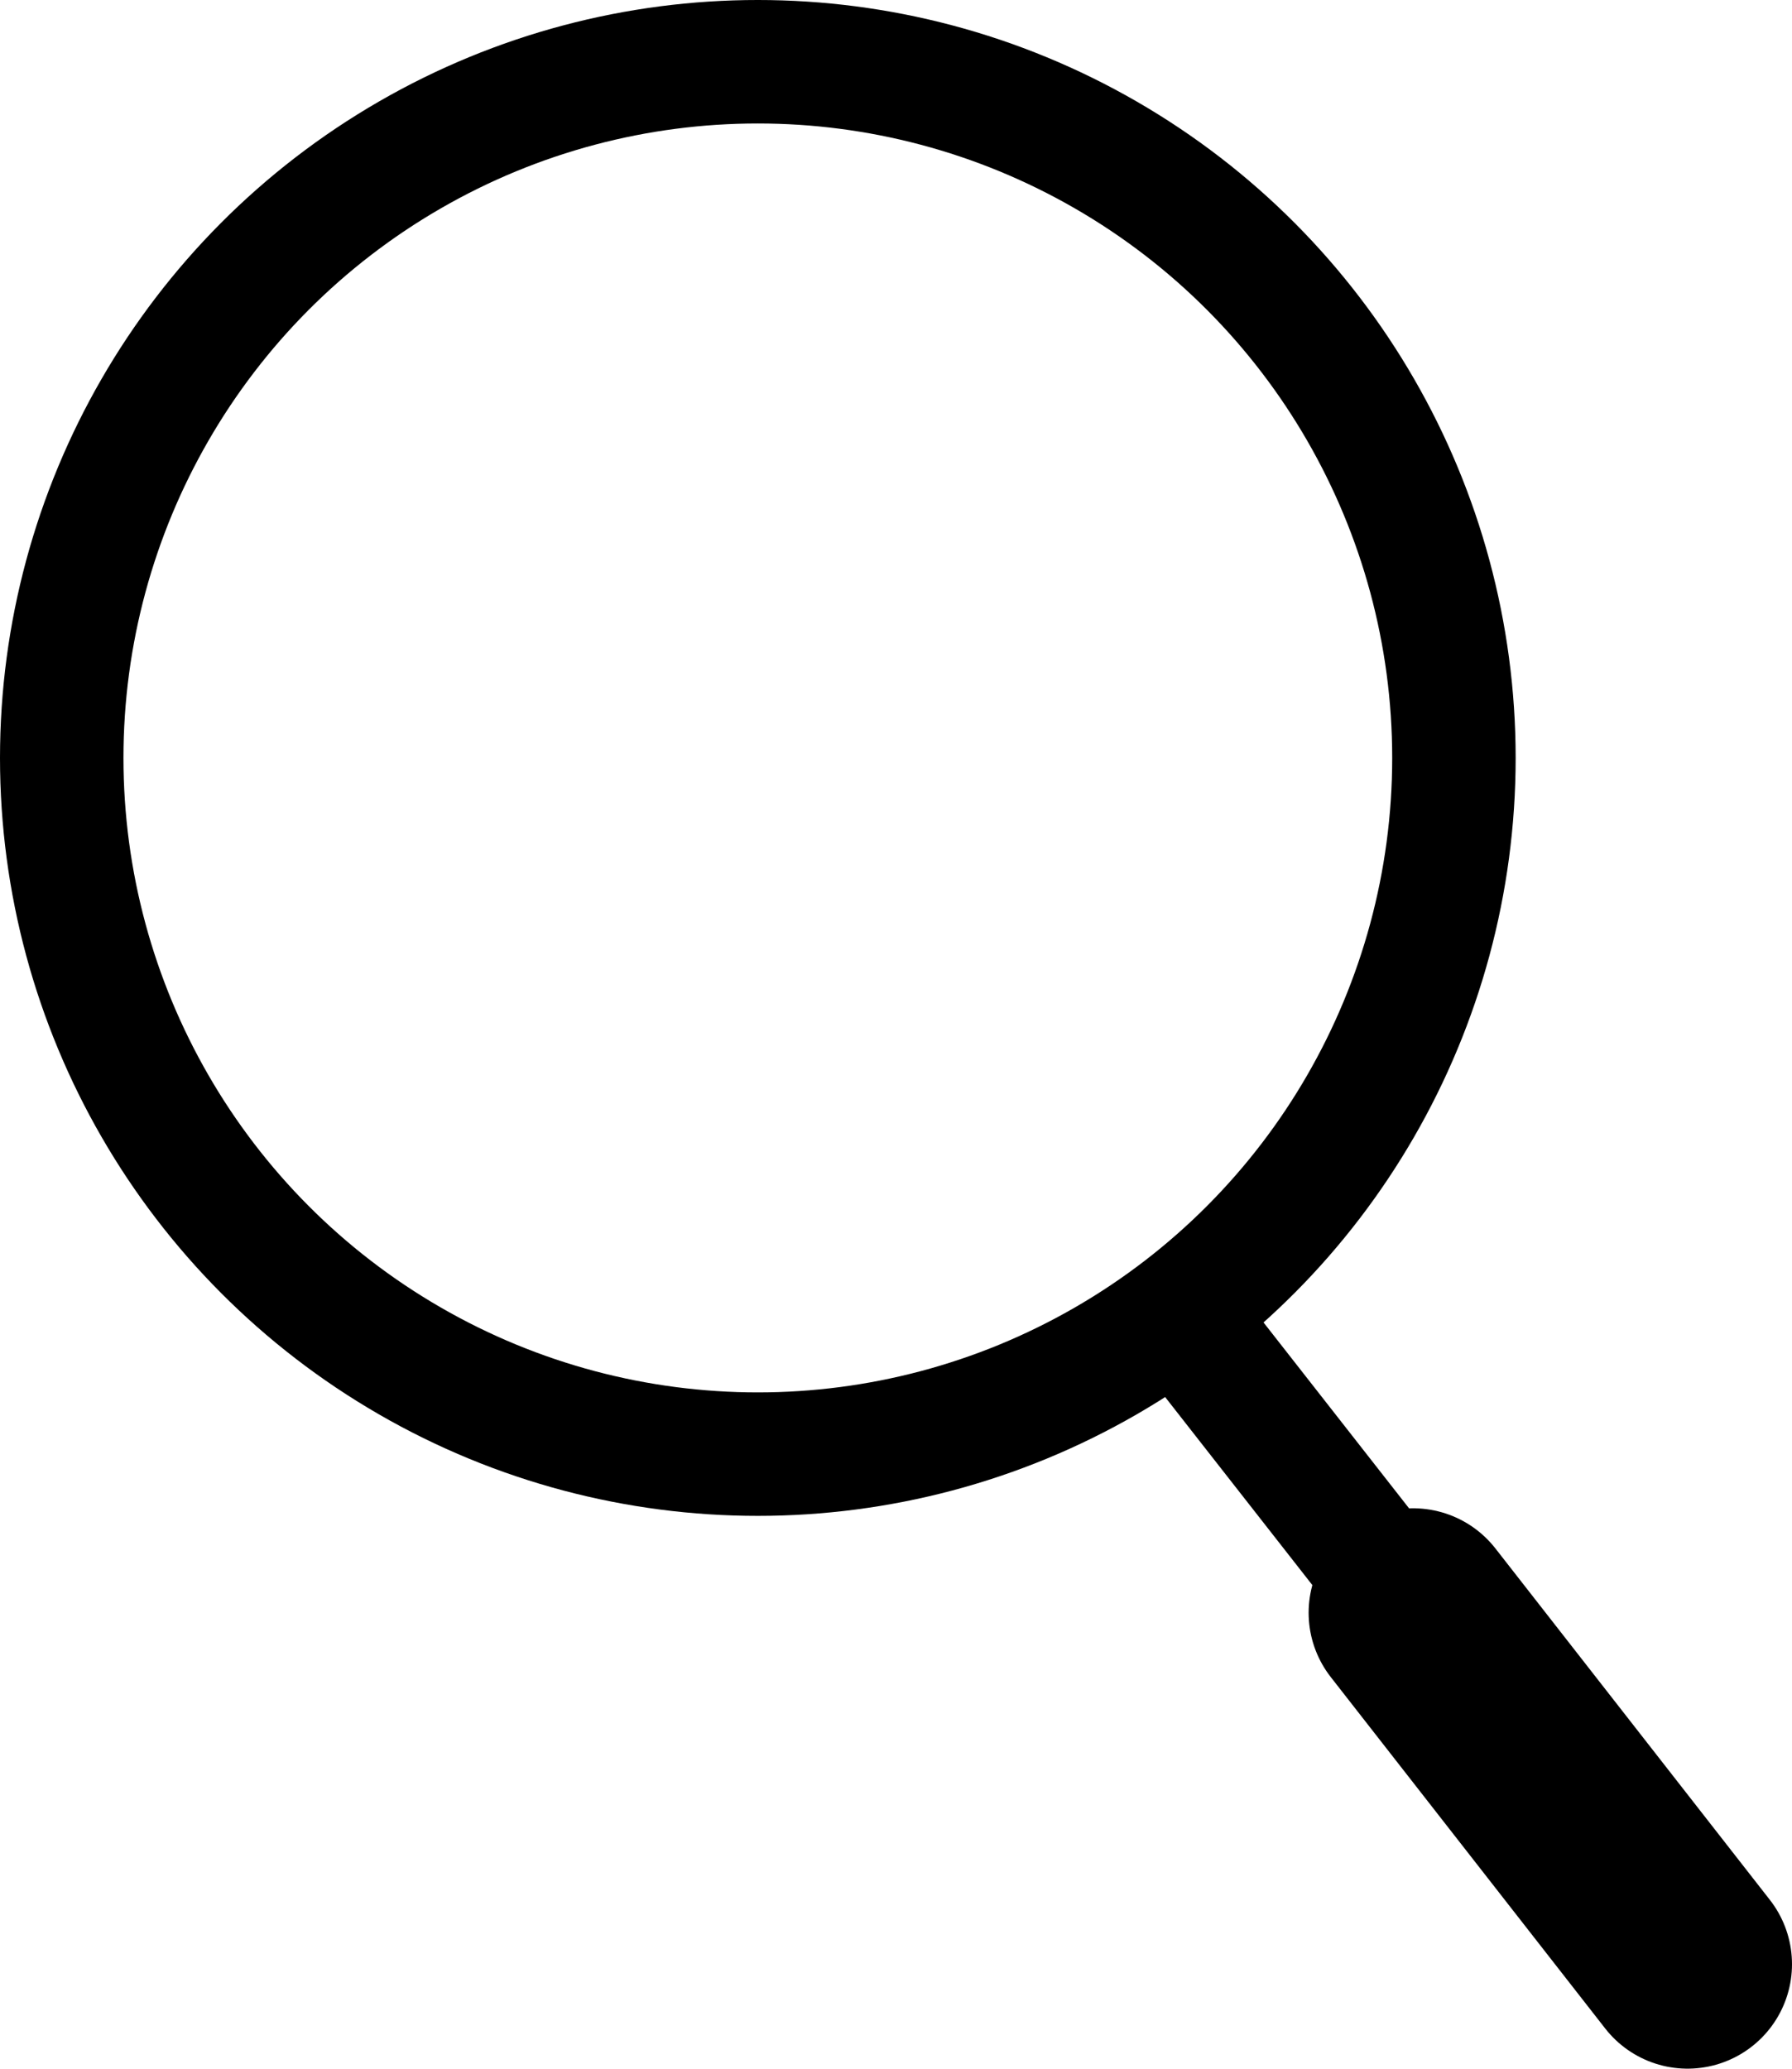 <?xml version="1.0" encoding="UTF-8"?>
<svg id="_レイヤー_2" data-name="レイヤー 2" xmlns="http://www.w3.org/2000/svg" width="18.87" height="21.78" viewBox="0 0 18.87 21.78">
  <defs>
    <style>
      .cls-1 {
        stroke-width: 2.2px;
      }

      .cls-1, .cls-2 {
        fill: none;
        stroke: #000;
        stroke-linecap: round;
        stroke-miterlimit: 10;
      }

      .cls-2 {
        stroke-width: 1.3px;
      }
    </style>
  </defs>
  <g id="_レイヤー1" data-name="レイヤー1">
    <g>
      <circle class="cls-2" cx="7.98" cy="7.98" r="7.33"/>
      <line class="cls-2" x1="12.61" y1="14.09" x2="17.77" y2="20.68"/>
      <line class="cls-1" x1="14.88" y1="16.98" x2="17.77" y2="20.68"/>
    </g>
  </g>
</svg>